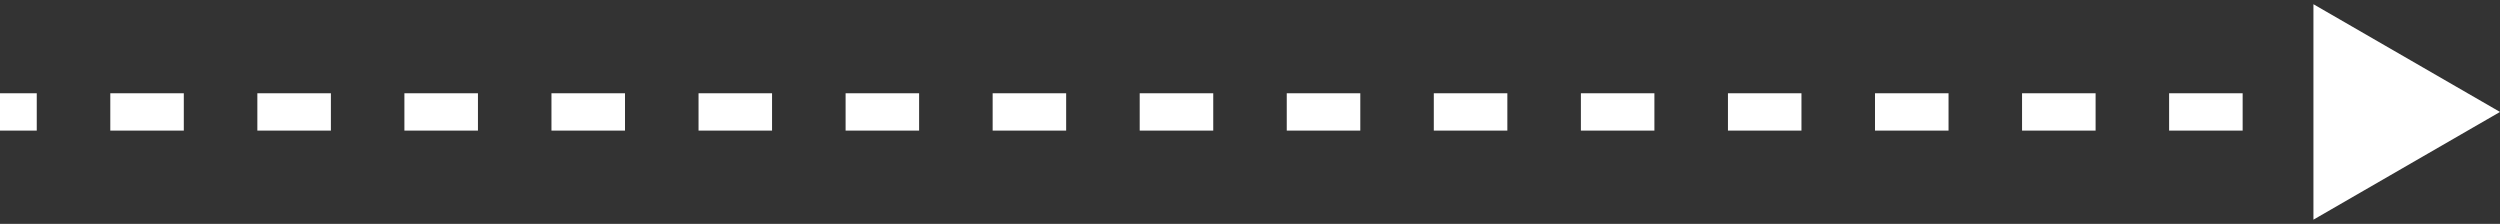 <svg width="67" height="6" viewBox="0 0 67 6" fill="none" xmlns="http://www.w3.org/2000/svg">
<rect x="0" y="0" width="67" height="6" fill="#333333" stroke="none"/>
<path id="Line 218" d="M67 3L62 0.113V5.887L67 3ZM0 3.5H0.985V2.5H0V3.5ZM2.956 3.5H4.926V2.5H2.956V3.5ZM6.897 3.5H8.868V2.5H6.897V3.5ZM10.838 3.5H12.809V2.5H10.838V3.5ZM14.779 3.5H16.75V2.5H14.779V3.5ZM18.721 3.5H20.691V2.5H18.721V3.5ZM22.662 3.5H24.632V2.5H22.662V3.5ZM26.603 3.5H28.573V2.5H26.603V3.5ZM30.544 3.5H32.515V2.5H30.544V3.5ZM34.485 3.5H36.456V2.5H34.485V3.5ZM38.426 3.5H40.397V2.5H38.426V3.5ZM42.368 3.5H44.338V2.5H42.368V3.5ZM46.309 3.5H48.279V2.5H46.309V3.5ZM50.25 3.5H52.221V2.5H50.25V3.5ZM54.191 3.5H56.162V2.5H54.191V3.5ZM58.132 3.5H60.103V2.5H58.132V3.5ZM62.074 3.5H64.044V2.5H62.074V3.5Z" fill="white"/>
</svg>
